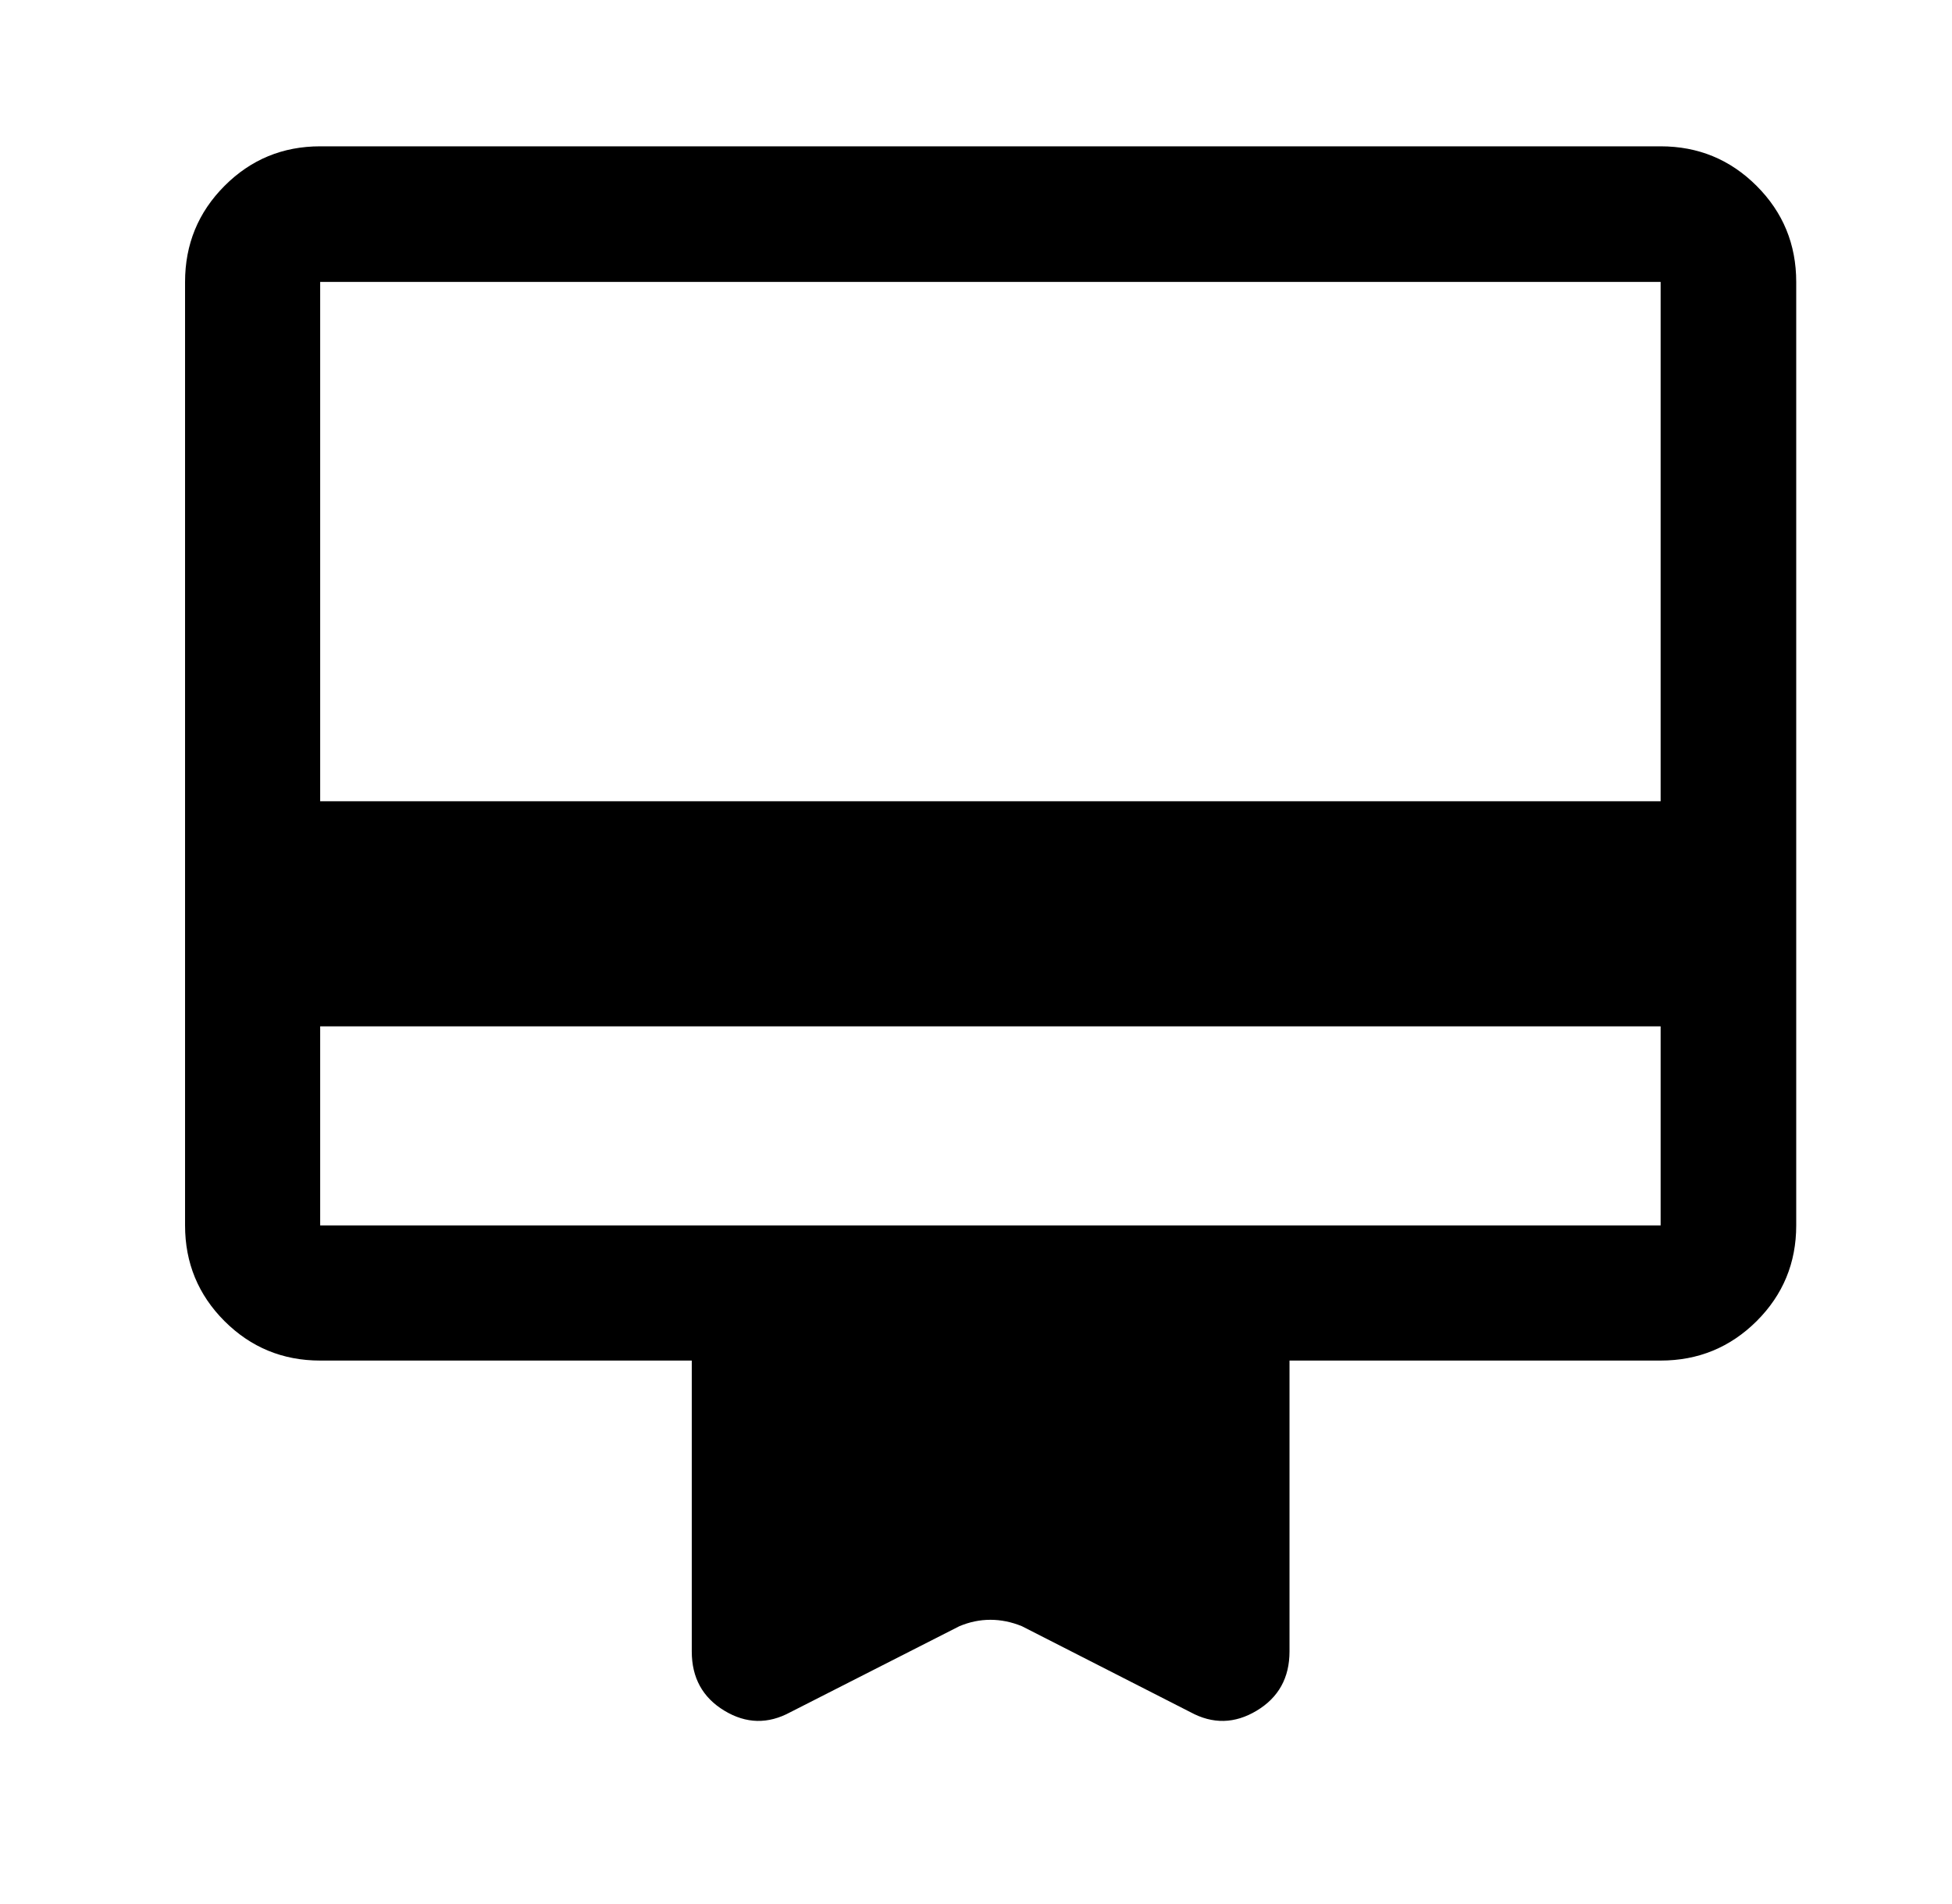 <svg width="41" height="40" viewBox="0 0 41 40" fill="none" xmlns="http://www.w3.org/2000/svg">
<mask id="mask0_703_19428" style="mask-type:alpha" maskUnits="userSpaceOnUse" x="0" y="0" width="41" height="40">
<rect x="0.801" width="40" height="40" fill="#D9D9D9"/>
</mask>
<g mask="url(#mask0_703_19428)">
<path d="M6.725 21.562V25.744H34.88V21.562H6.725ZM6.725 3.074H34.88C35.67 3.074 36.342 3.351 36.897 3.906C37.451 4.46 37.728 5.133 37.728 5.923V25.744C37.728 26.531 37.451 27.201 36.897 27.754C36.342 28.306 35.67 28.583 34.88 28.583H27.085V34.695C27.085 35.247 26.855 35.662 26.396 35.938C25.937 36.214 25.473 36.225 25.003 35.969L21.465 34.164C21.245 34.074 21.024 34.029 20.803 34.029C20.581 34.029 20.364 34.074 20.15 34.164L16.603 35.969C16.133 36.225 15.67 36.214 15.214 35.938C14.758 35.662 14.53 35.247 14.53 34.695V28.583H6.725C5.938 28.583 5.268 28.306 4.715 27.754C4.163 27.201 3.887 26.531 3.887 25.744V5.923C3.887 5.133 4.163 4.46 4.715 3.906C5.268 3.351 5.938 3.074 6.725 3.074ZM6.725 16.833H34.88V5.923H6.725V16.833Z" fill="black"/>
</g>
</svg>
